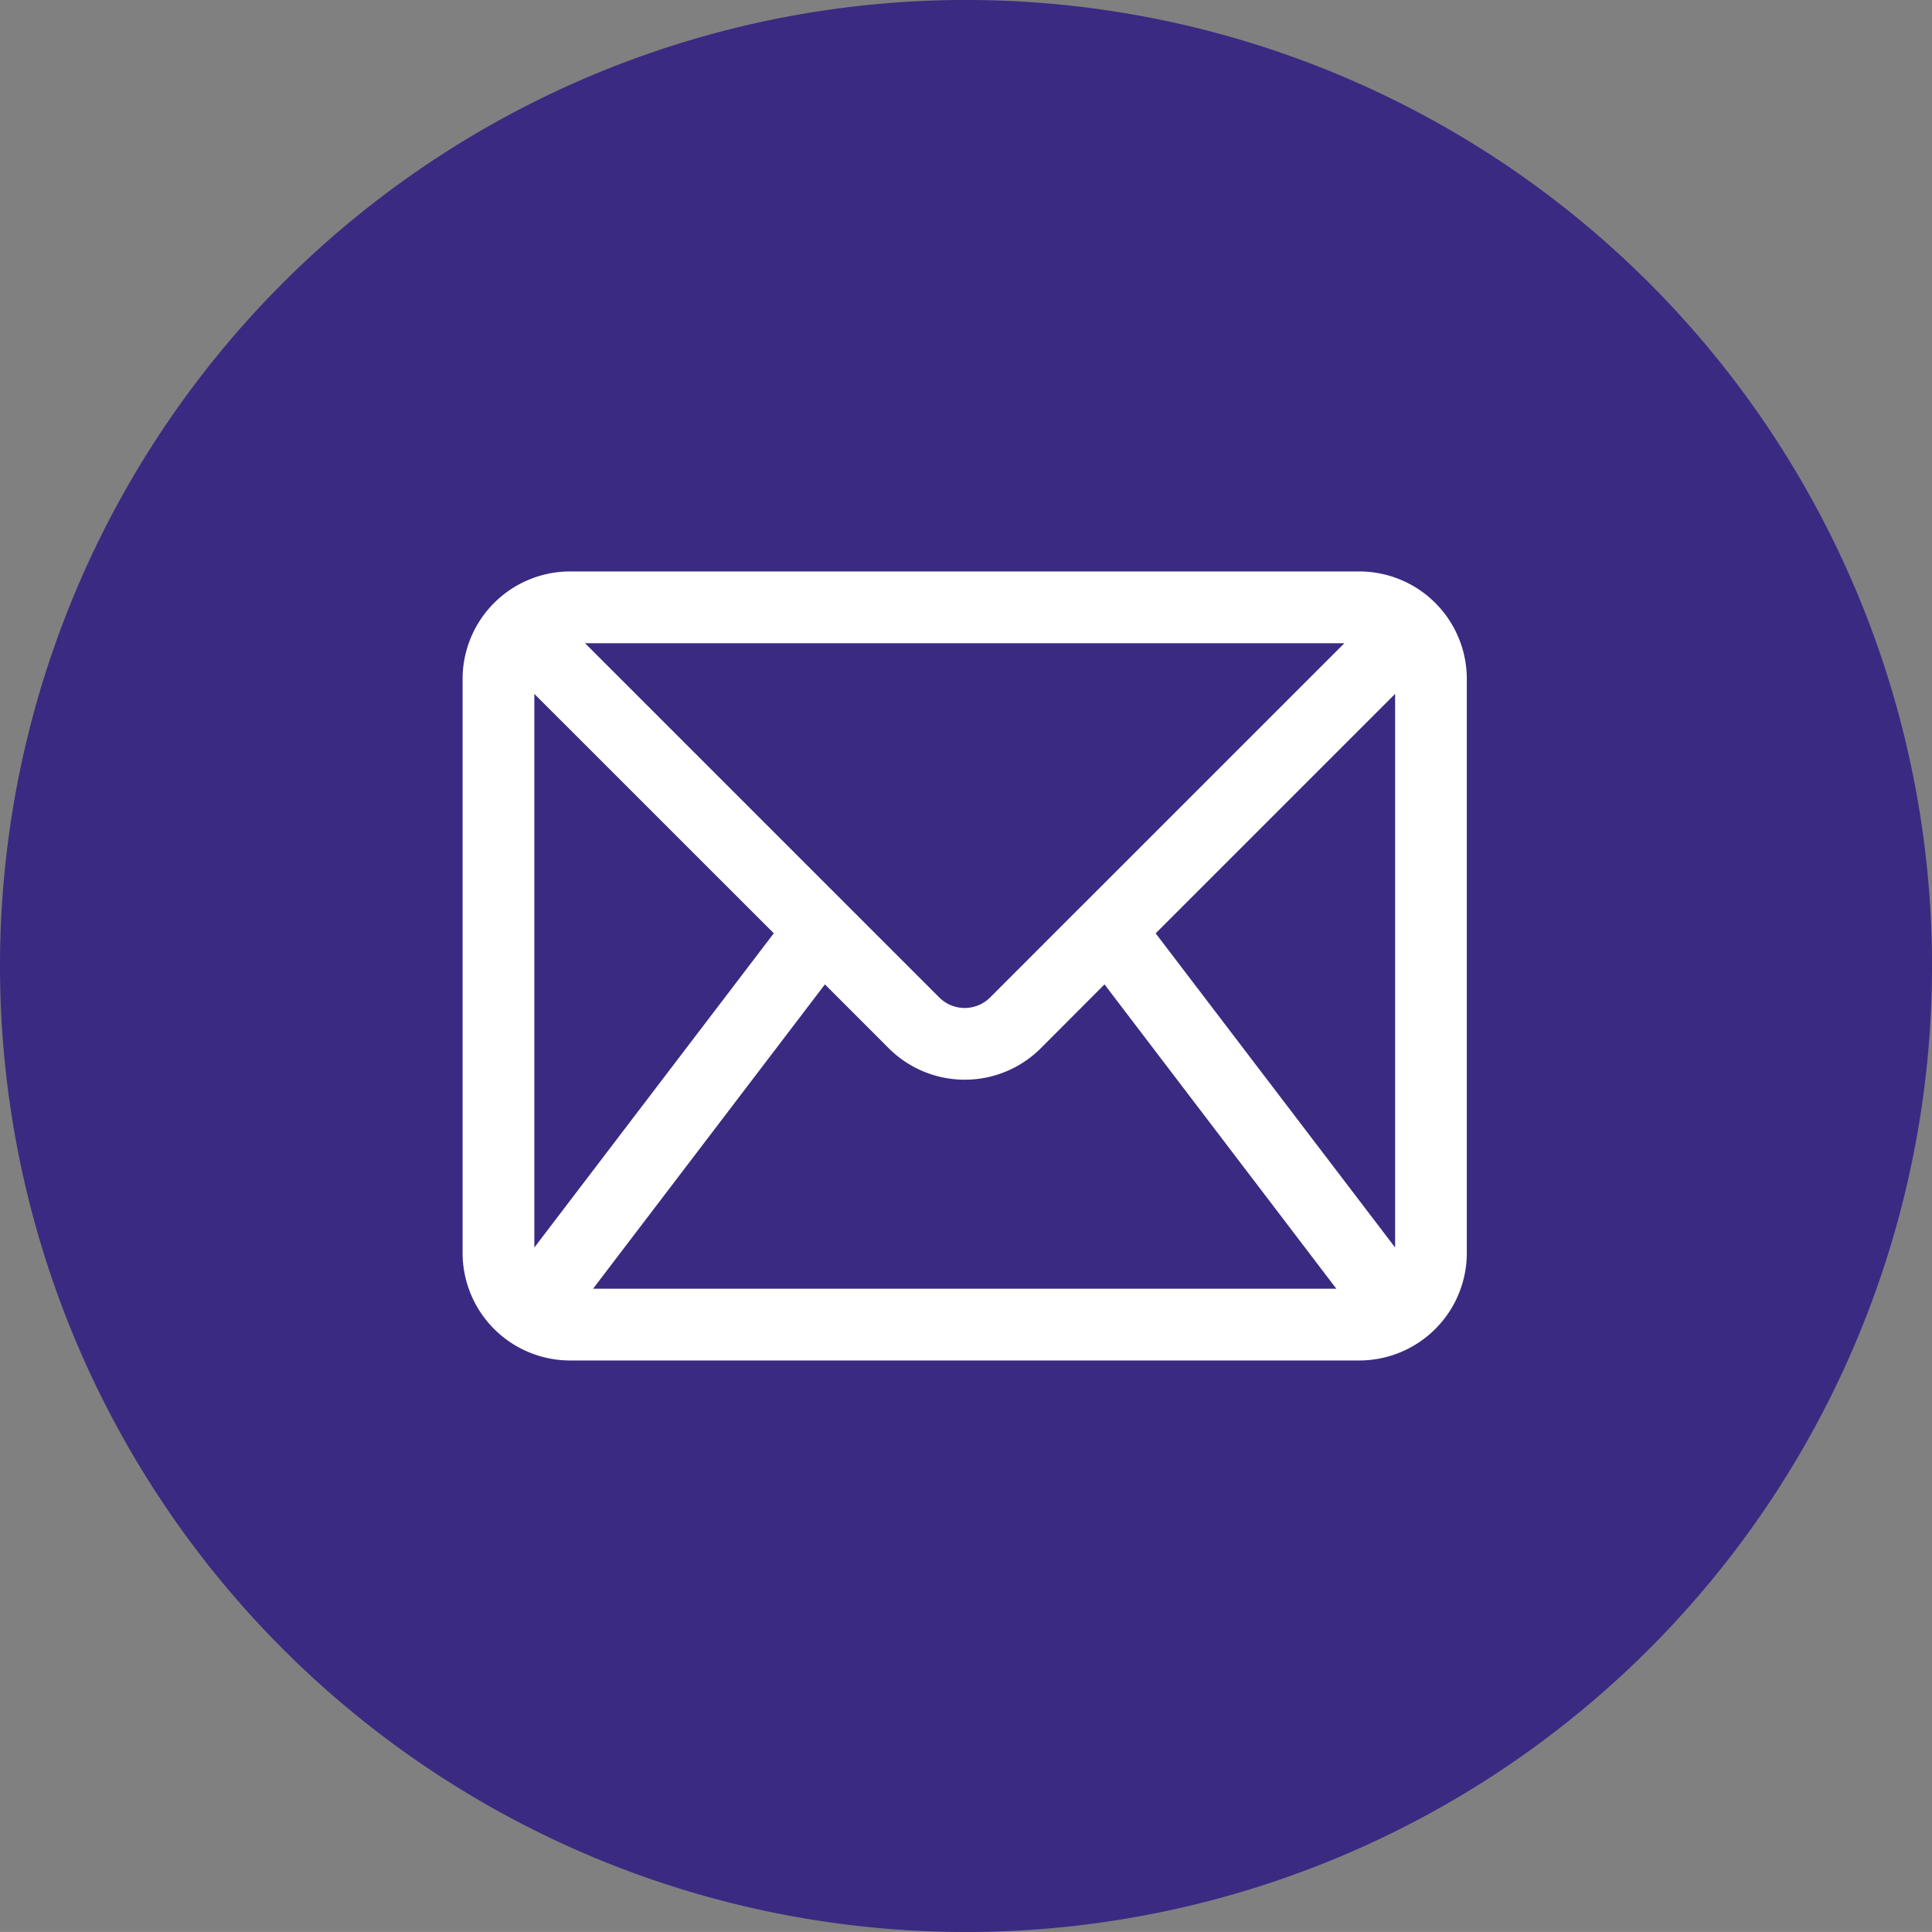 <svg xmlns="http://www.w3.org/2000/svg" xmlns:xlink="http://www.w3.org/1999/xlink" width="70.999" height="70.998" viewBox="0 0 70.999 70.998"><rect x="0" y="0" width="70.999" height="70.998" fill="#808080" stroke="none"/><defs><clipPath id="clip-path"><rect id="Rect&#xE1;ngulo_2504" data-name="Rect&#xE1;ngulo 2504" width="70.999" height="70.998" fill="#3b2a82"></rect></clipPath></defs><g id="Grupo_6385" data-name="Grupo 6385" transform="translate(-766 -852)"><g id="Grupo_6384" data-name="Grupo 6384" transform="translate(766 852)"><g id="Grupo_6382" data-name="Grupo 6382" clip-path="url(#clip-path)"><path id="Trazado_24101" data-name="Trazado 24101" d="M71,35.5A35.5,35.5,0,1,1,35.5,0,35.5,35.5,0,0,1,71,35.5" transform="translate(0 -0.001)" fill="#3b2a82"></path></g></g><g id="noun-mail-6920736" transform="translate(776.75 857.375)"><path id="Trazado_24104" data-name="Trazado 24104" d="M39.2,15.625a3.954,3.954,0,0,1,3.954,3.954V40.667A3.954,3.954,0,0,1,39.2,44.621h-29A3.954,3.954,0,0,1,6.25,40.667V19.579A3.954,3.954,0,0,1,10.2,15.625Zm-30.314,4.5V40.47l8.8-11.548Zm29.769-1.863H10.749l9.626,9.626,3.394,3.394a1.321,1.321,0,0,0,1.865,0s3.41-3.412,3.42-3.42ZM40.519,40.47V20.124l-8.8,8.8ZM11.044,41.985H38.36L29.839,30.8,27.5,33.145a3.955,3.955,0,0,1-5.592,0L19.565,30.8Z" fill="#fff" fill-rule="evenodd"></path></g></g></svg>